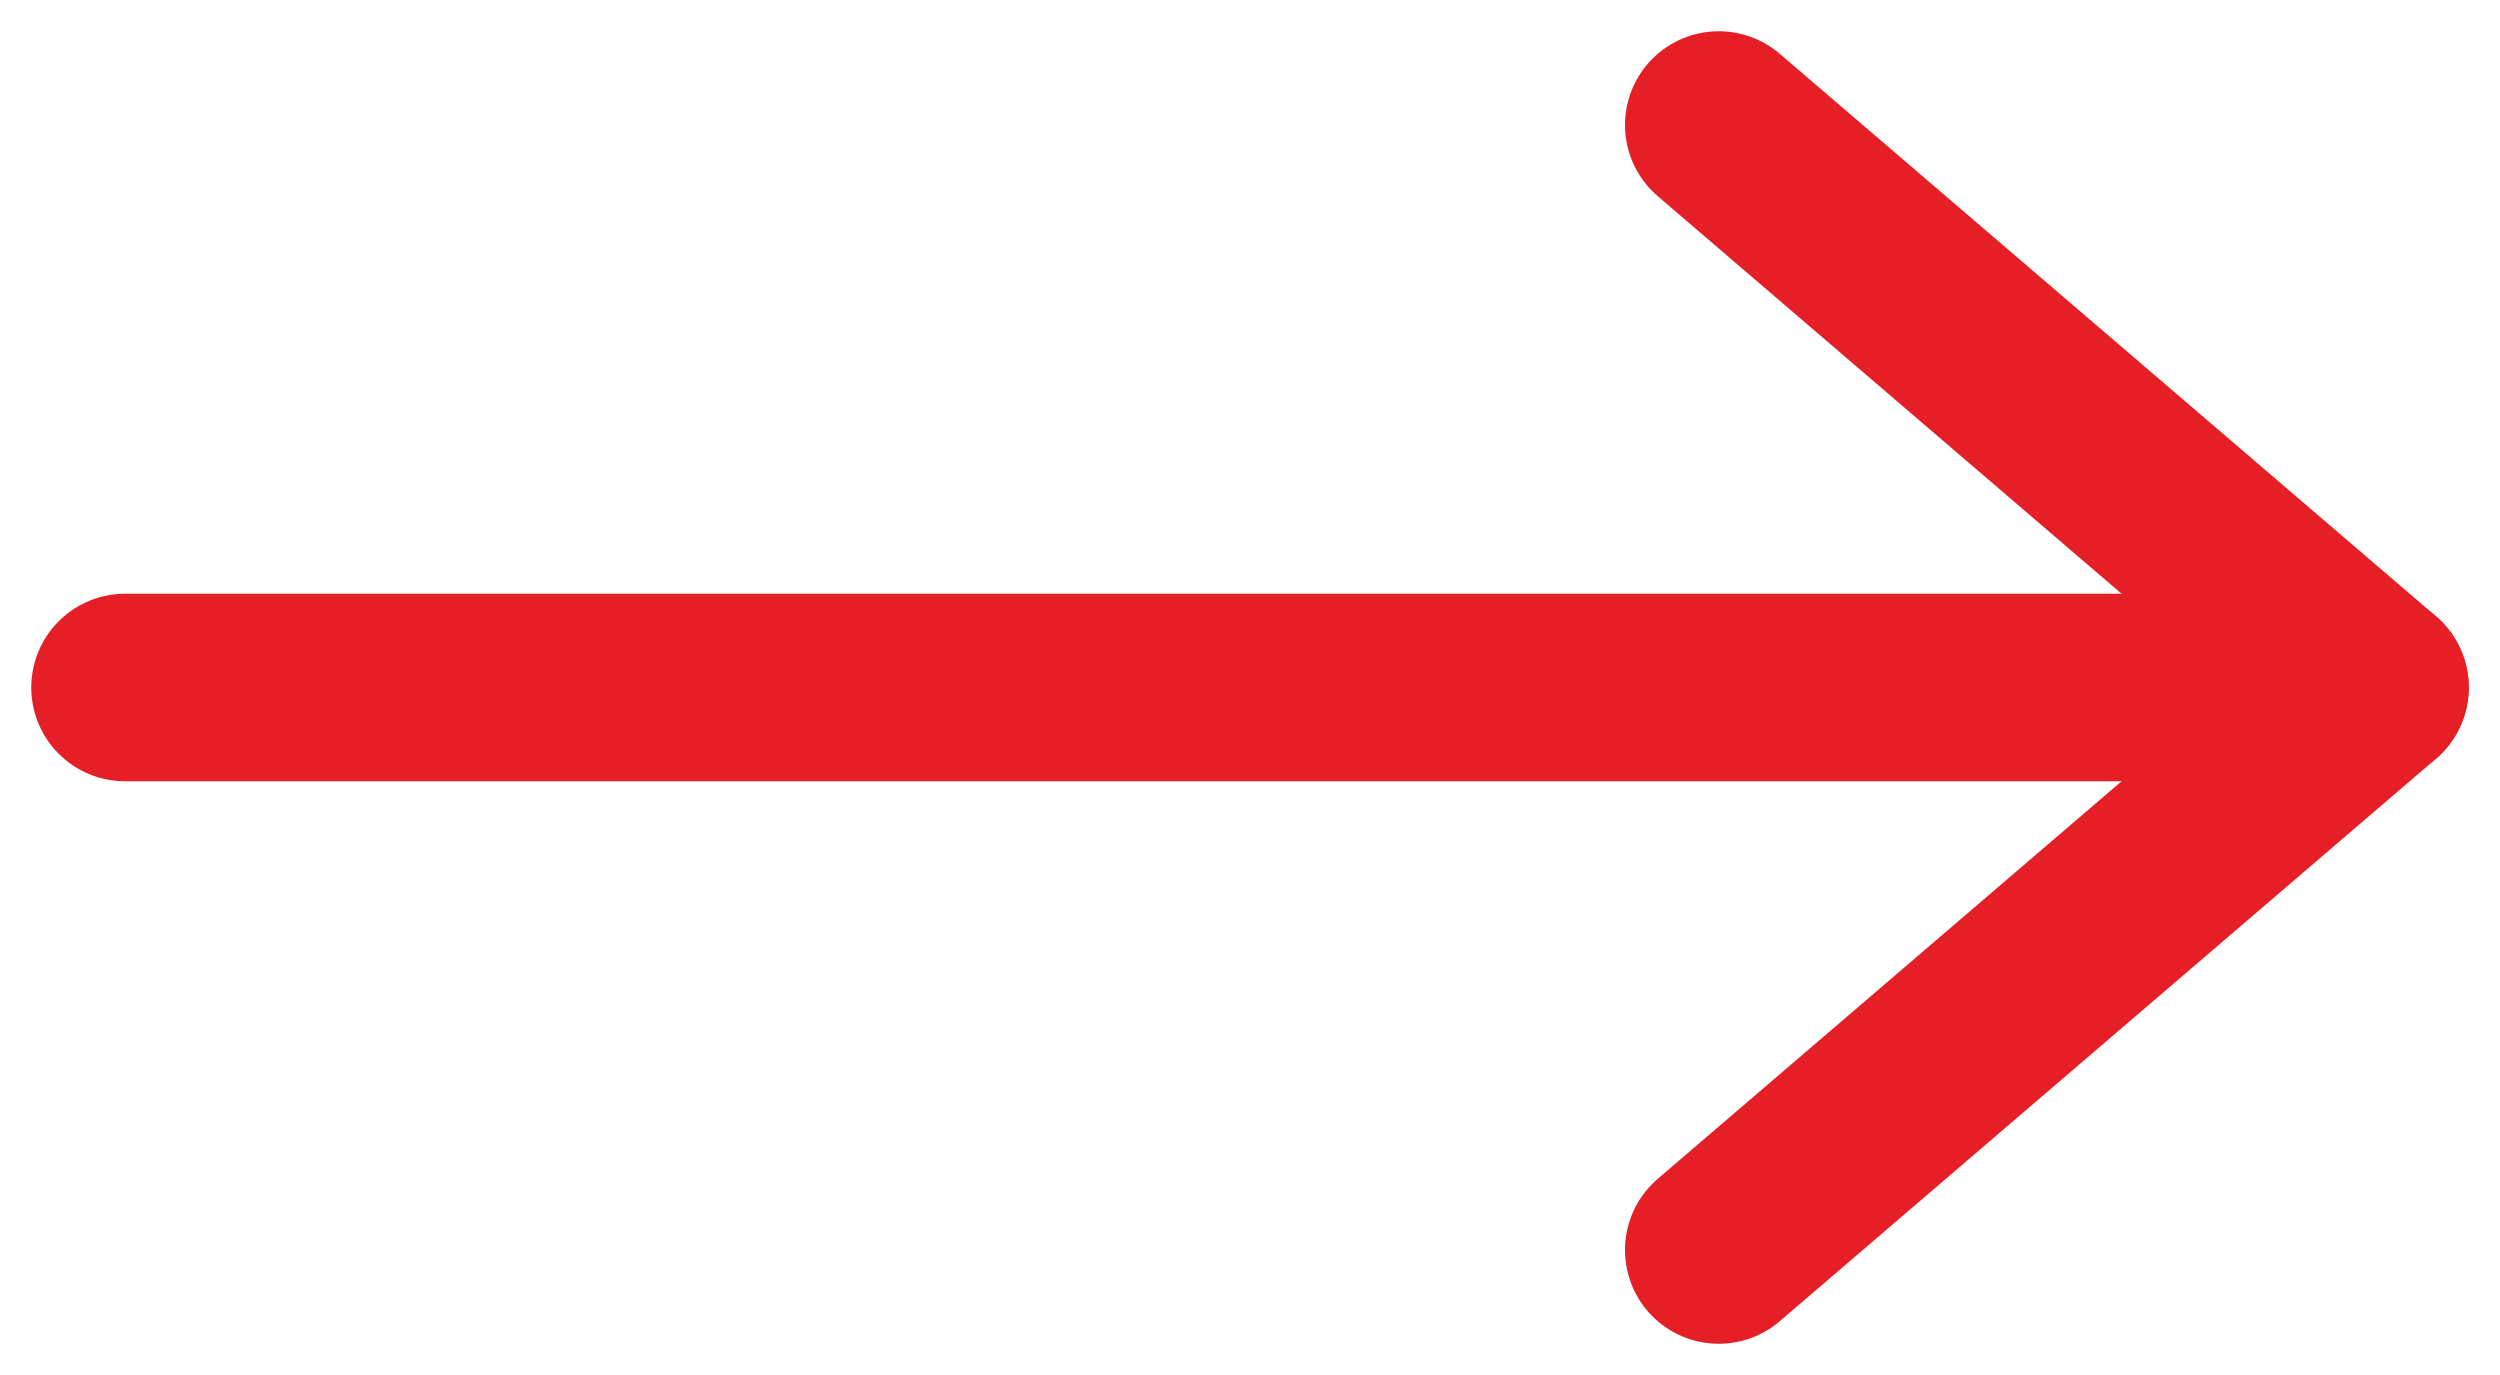<svg width="20" height="11" viewBox="0 0 20 11" fill="none" xmlns="http://www.w3.org/2000/svg">
<path d="M1 5.5L19 5.5" stroke="#e61e26" stroke-width="1.5" stroke-linecap="round" stroke-linejoin="round"/>
<path d="M13.75 1L19 5.5L13.75 10" stroke="#e61e26" stroke-width="1.5" stroke-linecap="round" stroke-linejoin="round"/>
</svg>
